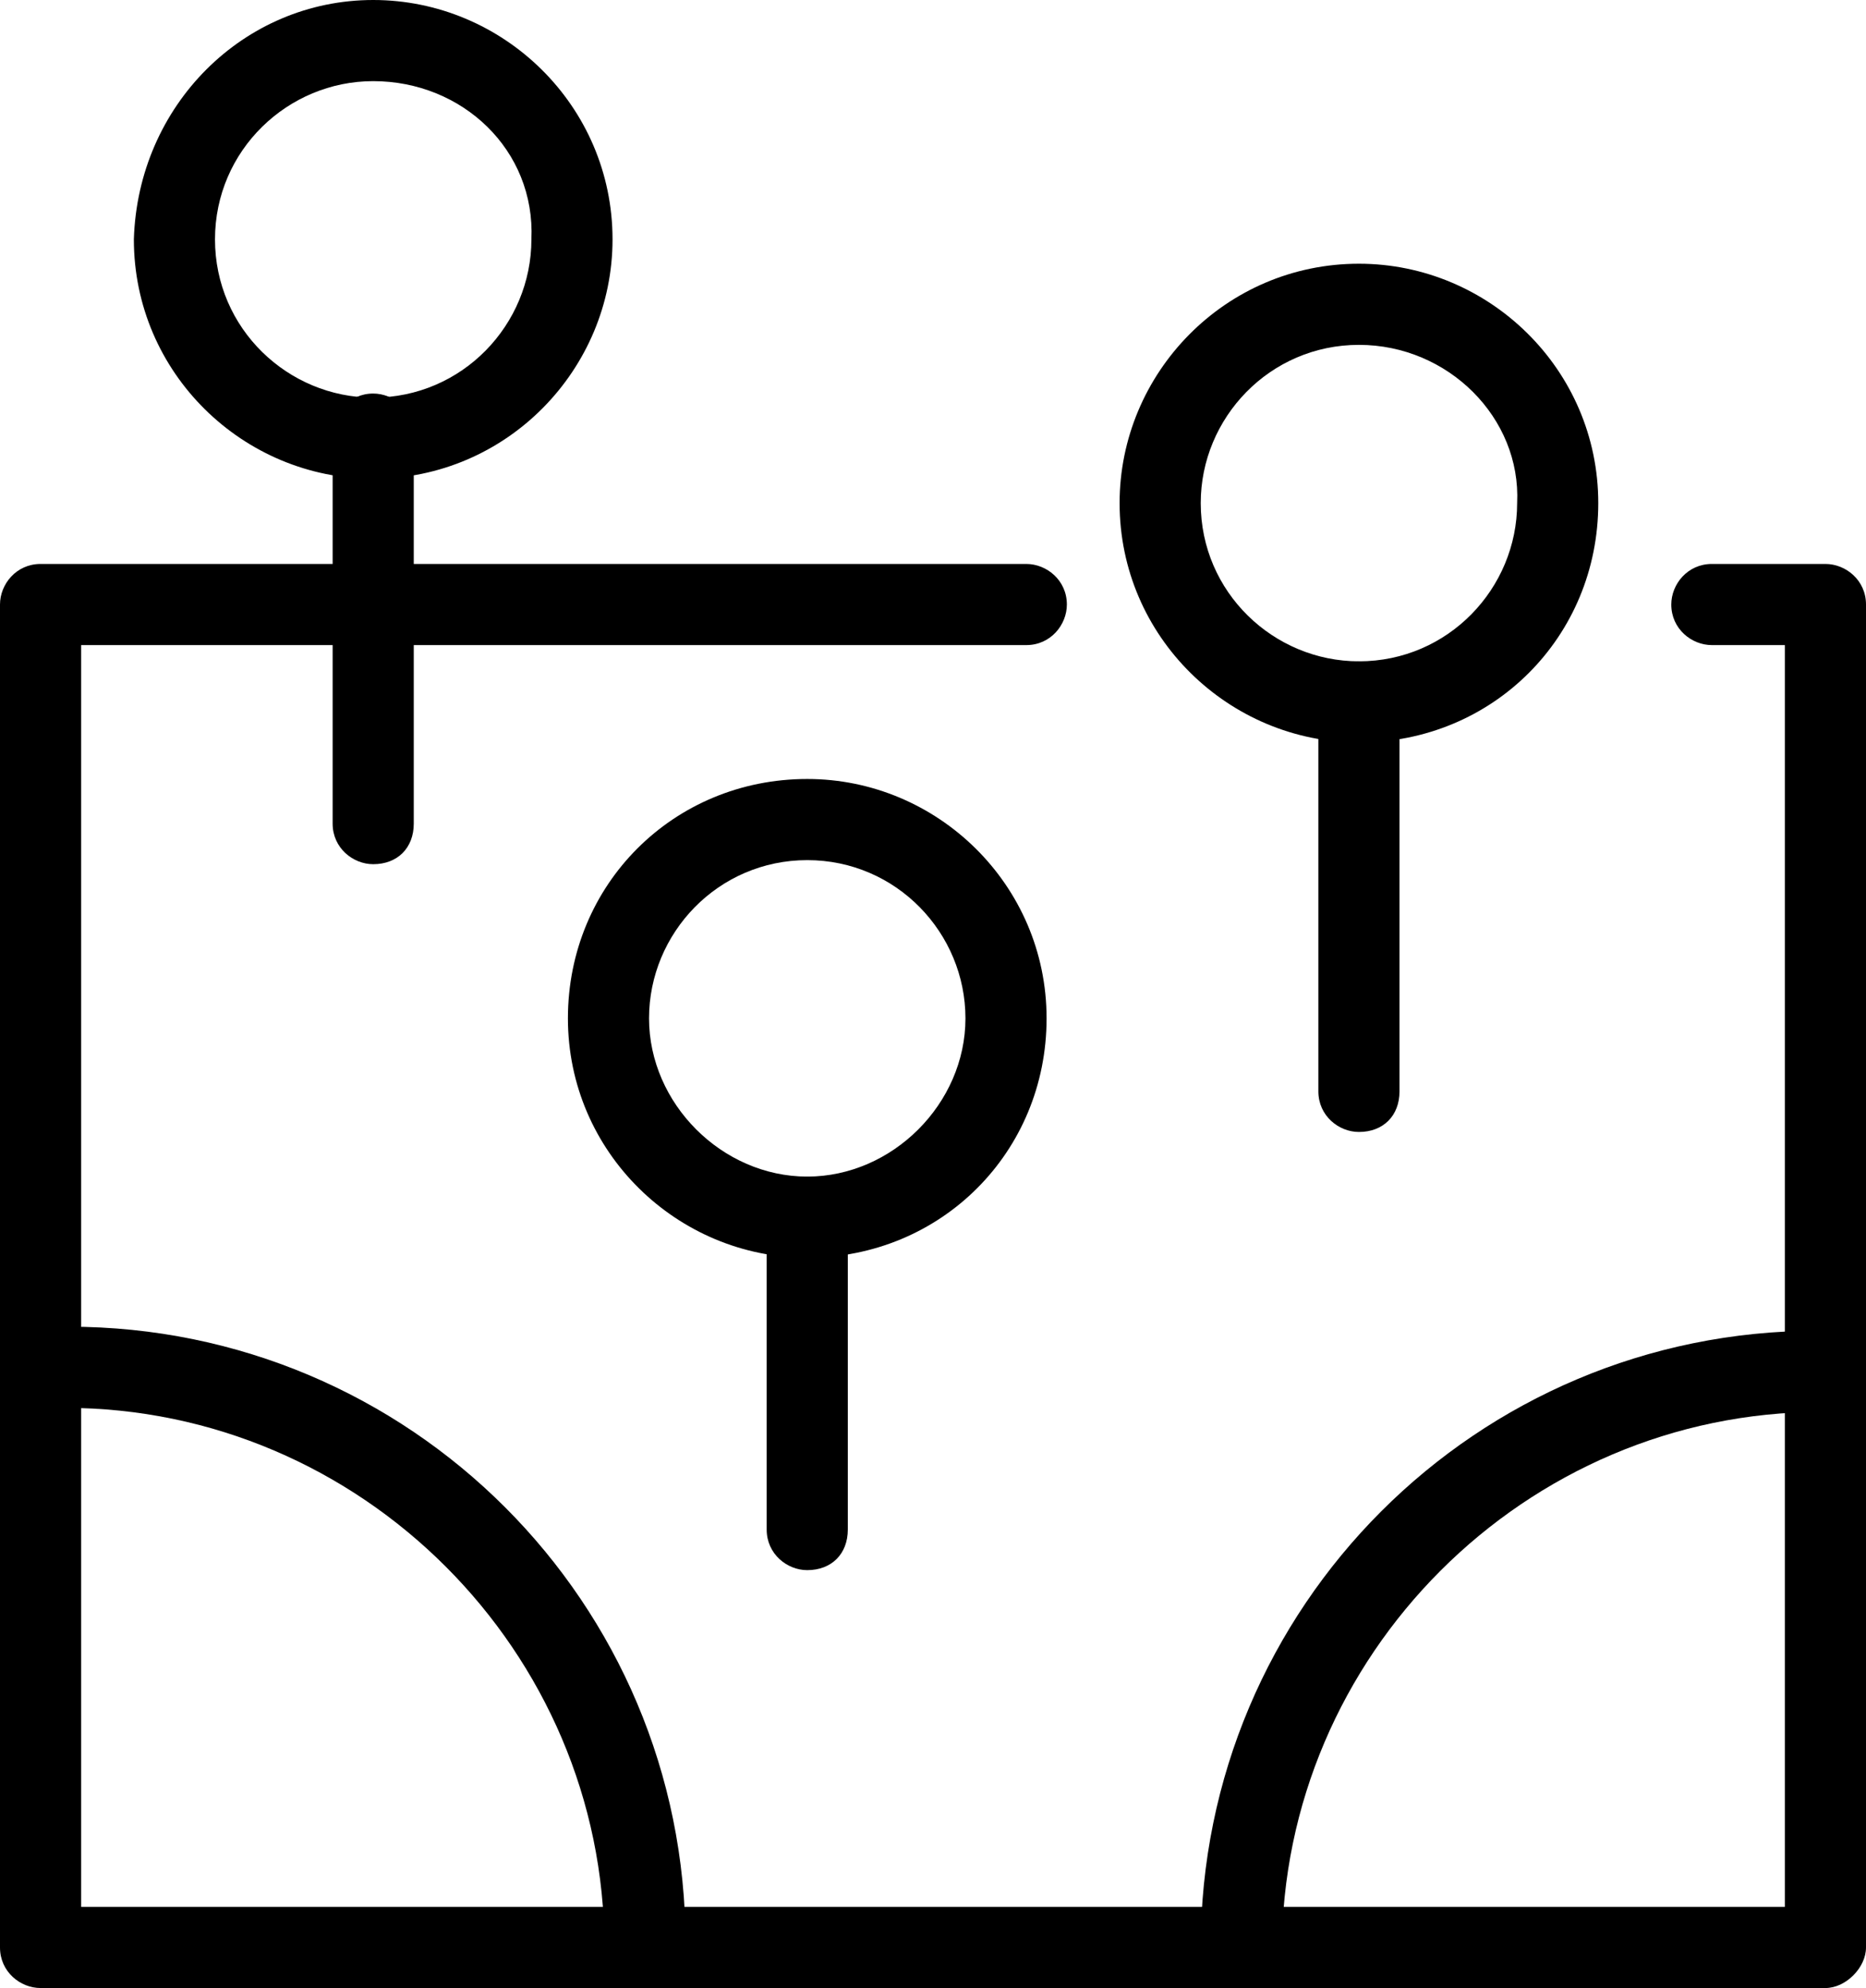 <?xml version="1.0" encoding="UTF-8"?> <!-- Generator: Adobe Illustrator 24.1.2, SVG Export Plug-In . SVG Version: 6.00 Build 0) --> <svg xmlns="http://www.w3.org/2000/svg" xmlns:xlink="http://www.w3.org/1999/xlink" version="1.1" id="Calque_1" x="0px" y="0px" viewBox="0 0 46 49" style="enable-background:new 0 0 46 49;" xml:space="preserve"> <g> <g> <g> <g> <path d="M45,49H1c-0.5,0-1-0.4-1-1V14.9c0-0.5,0.4-1,1-1h24.3c0.5,0,1,0.4,1,1c0,0.5-0.4,1-1,1H2V47H44V15.9h-1.8 c-0.5,0-1-0.4-1-1c0-0.5,0.4-1,1-1H45c0.5,0,1,0.4,1,1V48C46,48.5,45.5,49,45,49z"></path> </g> </g> </g> <g> <g> <g> <g> <path d="M9.2,21.3c-0.5,0-1-0.4-1-1v-9.6c0-0.5,0.4-1,1-1c0.5,0,1,0.4,1,1v9.6C10.2,20.9,9.8,21.3,9.2,21.3z"></path> </g> </g> </g> <g> <g> <g> <path d="M9.2,11.8c-3.2,0-5.9-2.6-5.9-5.9C3.4,2.6,6,0,9.2,0c3.2,0,5.9,2.6,5.9,5.9C15.1,9.1,12.5,11.8,9.2,11.8z M9.2,2 C7.1,2,5.3,3.7,5.3,5.9c0,2.2,1.8,3.9,3.9,3.9c2.2,0,3.9-1.8,3.9-3.9C13.2,3.7,11.4,2,9.2,2z"></path> </g> </g> </g> </g> <g> <g> <g> <g> <path d="M19.9,38.7c-0.5,0-1-0.4-1-1V30c0-0.5,0.4-1,1-1s1,0.4,1,1v7.7C20.9,38.3,20.5,38.7,19.9,38.7z"></path> </g> </g> </g> <g> <g> <g> <path d="M19.9,31c-3.2,0-5.9-2.6-5.9-5.9s2.6-5.9,5.9-5.9c3.2,0,5.9,2.6,5.9,5.9S23.2,31,19.9,31z M19.9,21.2 c-2.2,0-3.9,1.8-3.9,3.9s1.8,3.9,3.9,3.9s3.9-1.8,3.9-3.9S22.1,21.2,19.9,21.2z"></path> </g> </g> </g> </g> <g> <g> <g> <g> <path d="M33.5,27.9c-0.5,0-1-0.4-1-1v-9.6c0-0.5,0.4-1,1-1c0.5,0,1,0.4,1,1v9.6C34.5,27.5,34.1,27.9,33.5,27.9z"></path> </g> </g> </g> <g> <g> <g> <path d="M33.5,18.3c-3.2,0-5.9-2.6-5.9-5.9c0-3.2,2.6-5.9,5.9-5.9c3.2,0,5.9,2.6,5.9,5.9C39.4,15.7,36.8,18.3,33.5,18.3z M33.5,8.5c-2.2,0-3.9,1.8-3.9,3.9c0,2.2,1.8,3.9,3.9,3.9c2.2,0,3.9-1.8,3.9-3.9C37.5,10.3,35.7,8.5,33.5,8.5z"></path> </g> </g> </g> </g> <g> <g> <g> <path d="M30.6,49c-0.5,0-1-0.4-1-1c0-8.4,6.8-15.2,15.2-15.2H45c0.5,0,1,0.4,1,1c0,0.5-0.4,1-1,1h-0.1c-7.3,0-13.3,6-13.3,13.3 C31.6,48.5,31.2,49,30.6,49z"></path> </g> </g> </g> <g> <g> <g> <path d="M15.9,49c-0.5,0-1-0.4-1-1c0-7.3-6-13.3-13.3-13.3H1c-0.5,0-1-0.4-1-1c0-0.5,0.4-1,1-1h0.7c8.4,0,15.2,6.8,15.2,15.2 C16.9,48.5,16.5,49,15.9,49z"></path> </g> </g> </g> </g> </svg> 